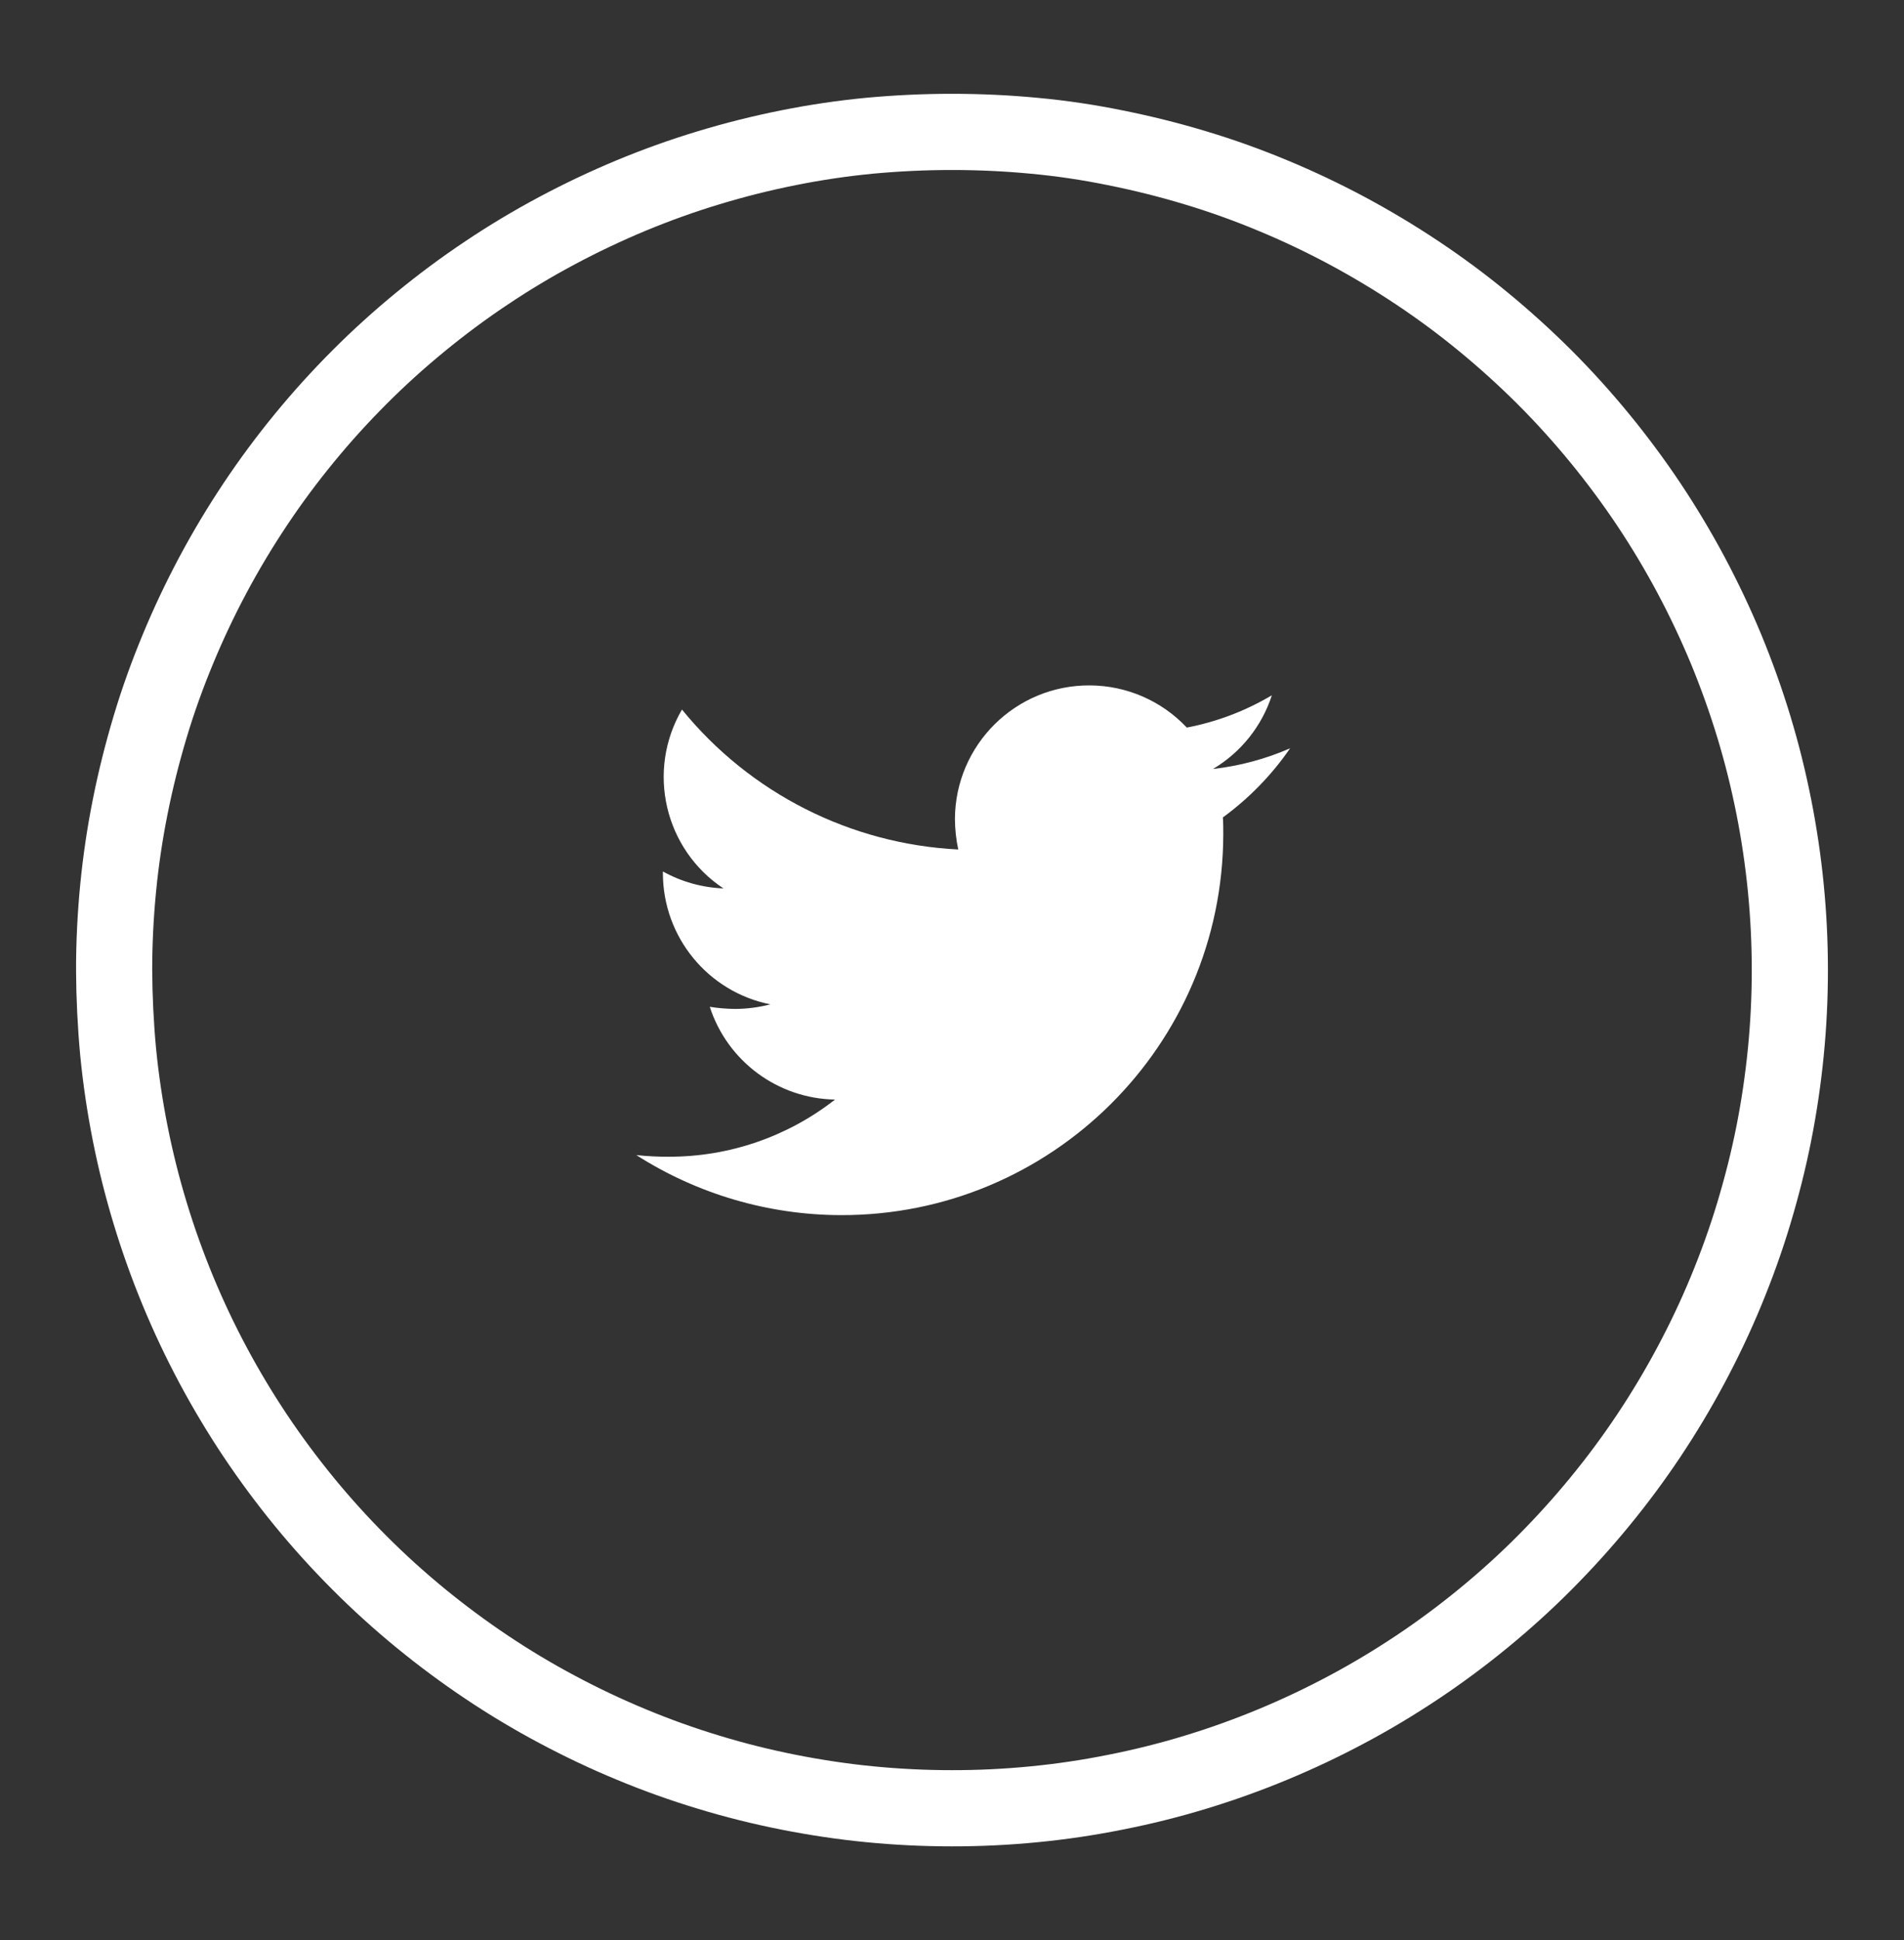 <?xml version="1.0" encoding="UTF-8"?> <!-- Generator: Adobe Illustrator 16.0.0, SVG Export Plug-In . SVG Version: 6.00 Build 0) --> <svg xmlns="http://www.w3.org/2000/svg" xmlns:xlink="http://www.w3.org/1999/xlink" version="1.1" id="Layer_2" x="0px" y="0px" width="50px" height="50.925px" viewBox="0 0 50 50.925" xml:space="preserve"><rect x="0" y="0" width="50" height="50.925" fill="#333333" stroke="none"/>  <g> <path fill="#FFFFFF" d="M32.113,21.45c0.011,0.151,0.011,0.3,0.011,0.456c-0.017,5.533-4.517,10.006-10.051,9.988 c-1.901-0.006-3.761-0.553-5.363-1.576c0.282,0.03,0.566,0.045,0.85,0.043c1.583,0.004,3.122-0.524,4.368-1.5 c-1.503-0.026-2.825-1.004-3.289-2.435c0.22,0.035,0.442,0.054,0.664,0.056c0.313-0.001,0.624-0.042,0.926-0.12 c-1.641-0.329-2.821-1.771-2.821-3.445v-0.043c0.488,0.271,1.033,0.423,1.59,0.445c-1.55-1.028-2.028-3.089-1.089-4.695 c1.789,2.197,4.426,3.531,7.255,3.673c-0.056-0.263-0.085-0.53-0.087-0.8c0.009-1.946,1.594-3.517,3.541-3.507 c0.965,0.004,1.887,0.404,2.548,1.107c0.789-0.15,1.544-0.438,2.234-0.848c-0.263,0.812-0.813,1.5-1.547,1.935 c0.699-0.079,1.382-0.262,2.026-0.543c-0.482,0.7-1.079,1.313-1.765,1.814V21.45L32.113,21.45z"></path> <g> <defs> <rect id="SVGID_1_" x="1.998" y="2.462" width="46.005" height="46"></rect> </defs> <clipPath id="SVGID_2_"> <use xlink:href="#SVGID_1_" overflow="visible"></use> </clipPath> <path clip-path="url(#SVGID_2_)" fill="none" stroke="#FFFFFF" stroke-width="2" d="M24.997,3.462c0.722,0,1.44,0.033,2.157,0.101 c0.717,0.066,1.428,0.172,2.135,0.316c0.708,0.142,1.408,0.316,2.1,0.525c0.693,0.208,1.37,0.451,2.032,0.727 c0.667,0.276,1.317,0.585,1.952,0.924c0.634,0.34,1.252,0.71,1.852,1.11c0.6,0.4,1.178,0.828,1.734,1.286 c0.556,0.457,1.089,0.94,1.6,1.449c0.51,0.51,0.993,1.044,1.449,1.6c0.457,0.558,0.886,1.135,1.287,1.734 c0.4,0.6,0.77,1.218,1.109,1.852c0.339,0.636,0.647,1.286,0.924,1.952c0.275,0.667,0.518,1.345,0.727,2.032 c0.209,0.688,0.384,1.389,0.525,2.101c0.14,0.707,0.246,1.419,0.316,2.135c0.071,0.718,0.106,1.436,0.106,2.157 c0,0.721-0.035,1.438-0.106,2.155c-0.071,0.717-0.176,1.43-0.316,2.137c-0.14,0.707-0.316,1.399-0.525,2.094 s-0.452,1.367-0.727,2.033c-0.275,0.666-0.584,1.316-0.924,1.952c-0.34,0.637-0.709,1.252-1.109,1.852 c-0.4,0.599-0.829,1.177-1.287,1.734c-0.458,0.559-0.94,1.089-1.449,1.601c-0.509,0.511-1.043,0.993-1.6,1.45 c-0.557,0.457-1.135,0.886-1.734,1.286c-0.599,0.399-1.217,0.771-1.852,1.109c-0.635,0.339-1.286,0.647-1.952,0.923 c-0.666,0.276-1.343,0.519-2.032,0.728c-0.69,0.21-1.392,0.385-2.1,0.524c-0.706,0.142-1.417,0.247-2.135,0.317 s-1.437,0.105-2.157,0.104c-0.72,0-1.438-0.035-2.156-0.105s-1.429-0.177-2.136-0.317c-0.706-0.14-1.405-0.314-2.094-0.524 c-0.69-0.209-1.368-0.451-2.033-0.728c-0.665-0.275-1.315-0.583-1.951-0.923c-0.636-0.338-1.253-0.708-1.852-1.109 s-1.177-0.83-1.734-1.286c-0.558-0.458-1.091-0.94-1.6-1.45s-0.993-1.043-1.45-1.601c-0.457-0.558-0.886-1.136-1.286-1.734 c-0.4-0.599-0.77-1.216-1.11-1.852s-0.647-1.286-0.923-1.952c-0.275-0.665-0.518-1.343-0.727-2.033 c-0.21-0.69-0.385-1.389-0.525-2.094c-0.14-0.705-0.246-1.418-0.317-2.137c-0.067-0.717-0.102-1.436-0.106-2.155 c0-0.722,0.036-1.439,0.106-2.157c0.07-0.719,0.176-1.429,0.317-2.135c0.141-0.707,0.315-1.4,0.525-2.101s0.451-1.366,0.727-2.032 s0.583-1.315,0.923-1.952c0.34-0.636,0.71-1.253,1.11-1.852c0.4-0.6,0.829-1.177,1.286-1.734c0.457-0.557,0.94-1.09,1.45-1.6 c0.51-0.511,1.043-0.992,1.6-1.449c0.557-0.457,1.135-0.887,1.734-1.286c0.598-0.401,1.216-0.771,1.852-1.11 c0.635-0.339,1.286-0.647,1.951-0.924c0.666-0.276,1.343-0.519,2.033-0.727c0.688-0.209,1.387-0.384,2.094-0.525 c0.708-0.142,1.419-0.247,2.136-0.316C23.559,3.496,24.277,3.462,24.997,3.462L24.997,3.462z"></path> </g> </g> </svg> 